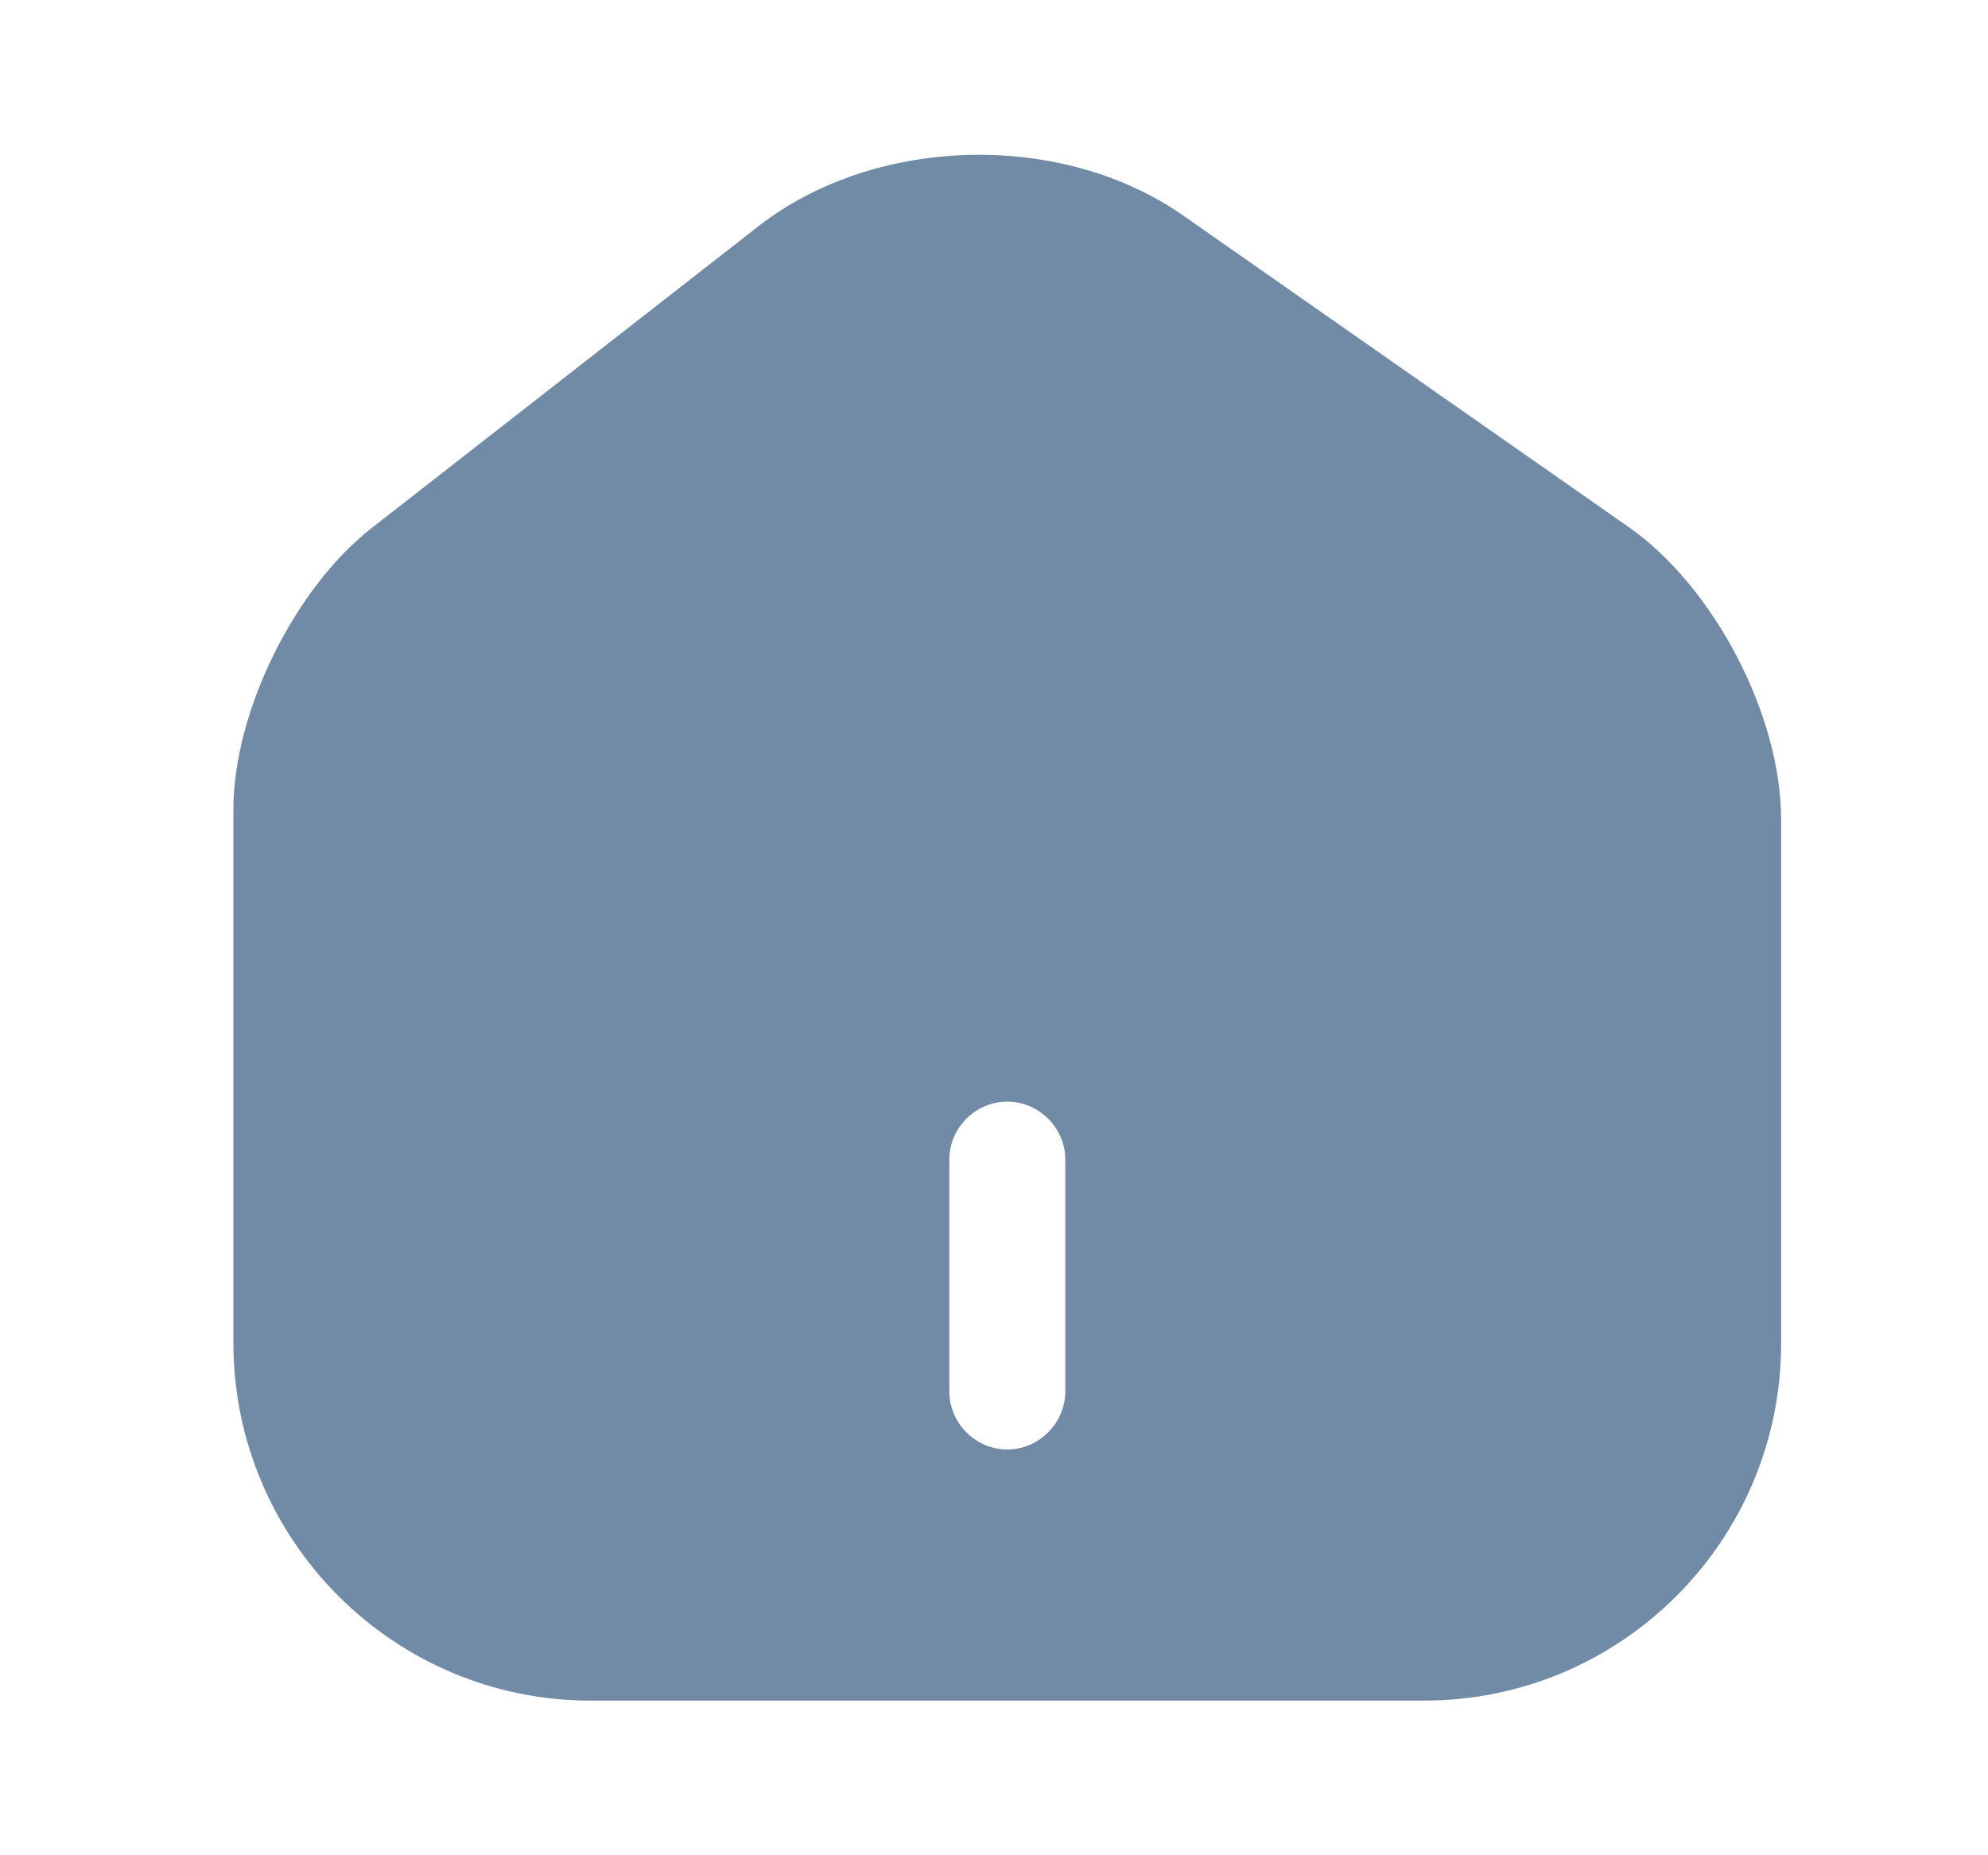 <svg width="15" height="14" viewBox="0 0 15 14" fill="none" xmlns="http://www.w3.org/2000/svg">
<path d="M12.29 3.978L8.93 1.628C8.014 0.986 6.608 1.021 5.728 1.703L2.805 3.984C2.222 4.439 1.761 5.373 1.761 6.108V10.133C1.761 11.62 2.968 12.833 4.456 12.833H10.744C12.232 12.833 13.439 11.626 13.439 10.138V6.183C13.439 5.396 12.932 4.428 12.29 3.978ZM8.038 10.5C8.038 10.739 7.839 10.938 7.6 10.938C7.361 10.938 7.163 10.739 7.163 10.5V8.75C7.163 8.511 7.361 8.313 7.6 8.313C7.839 8.313 8.038 8.511 8.038 8.75V10.5Z" fill="#718AA5"/>
</svg>
